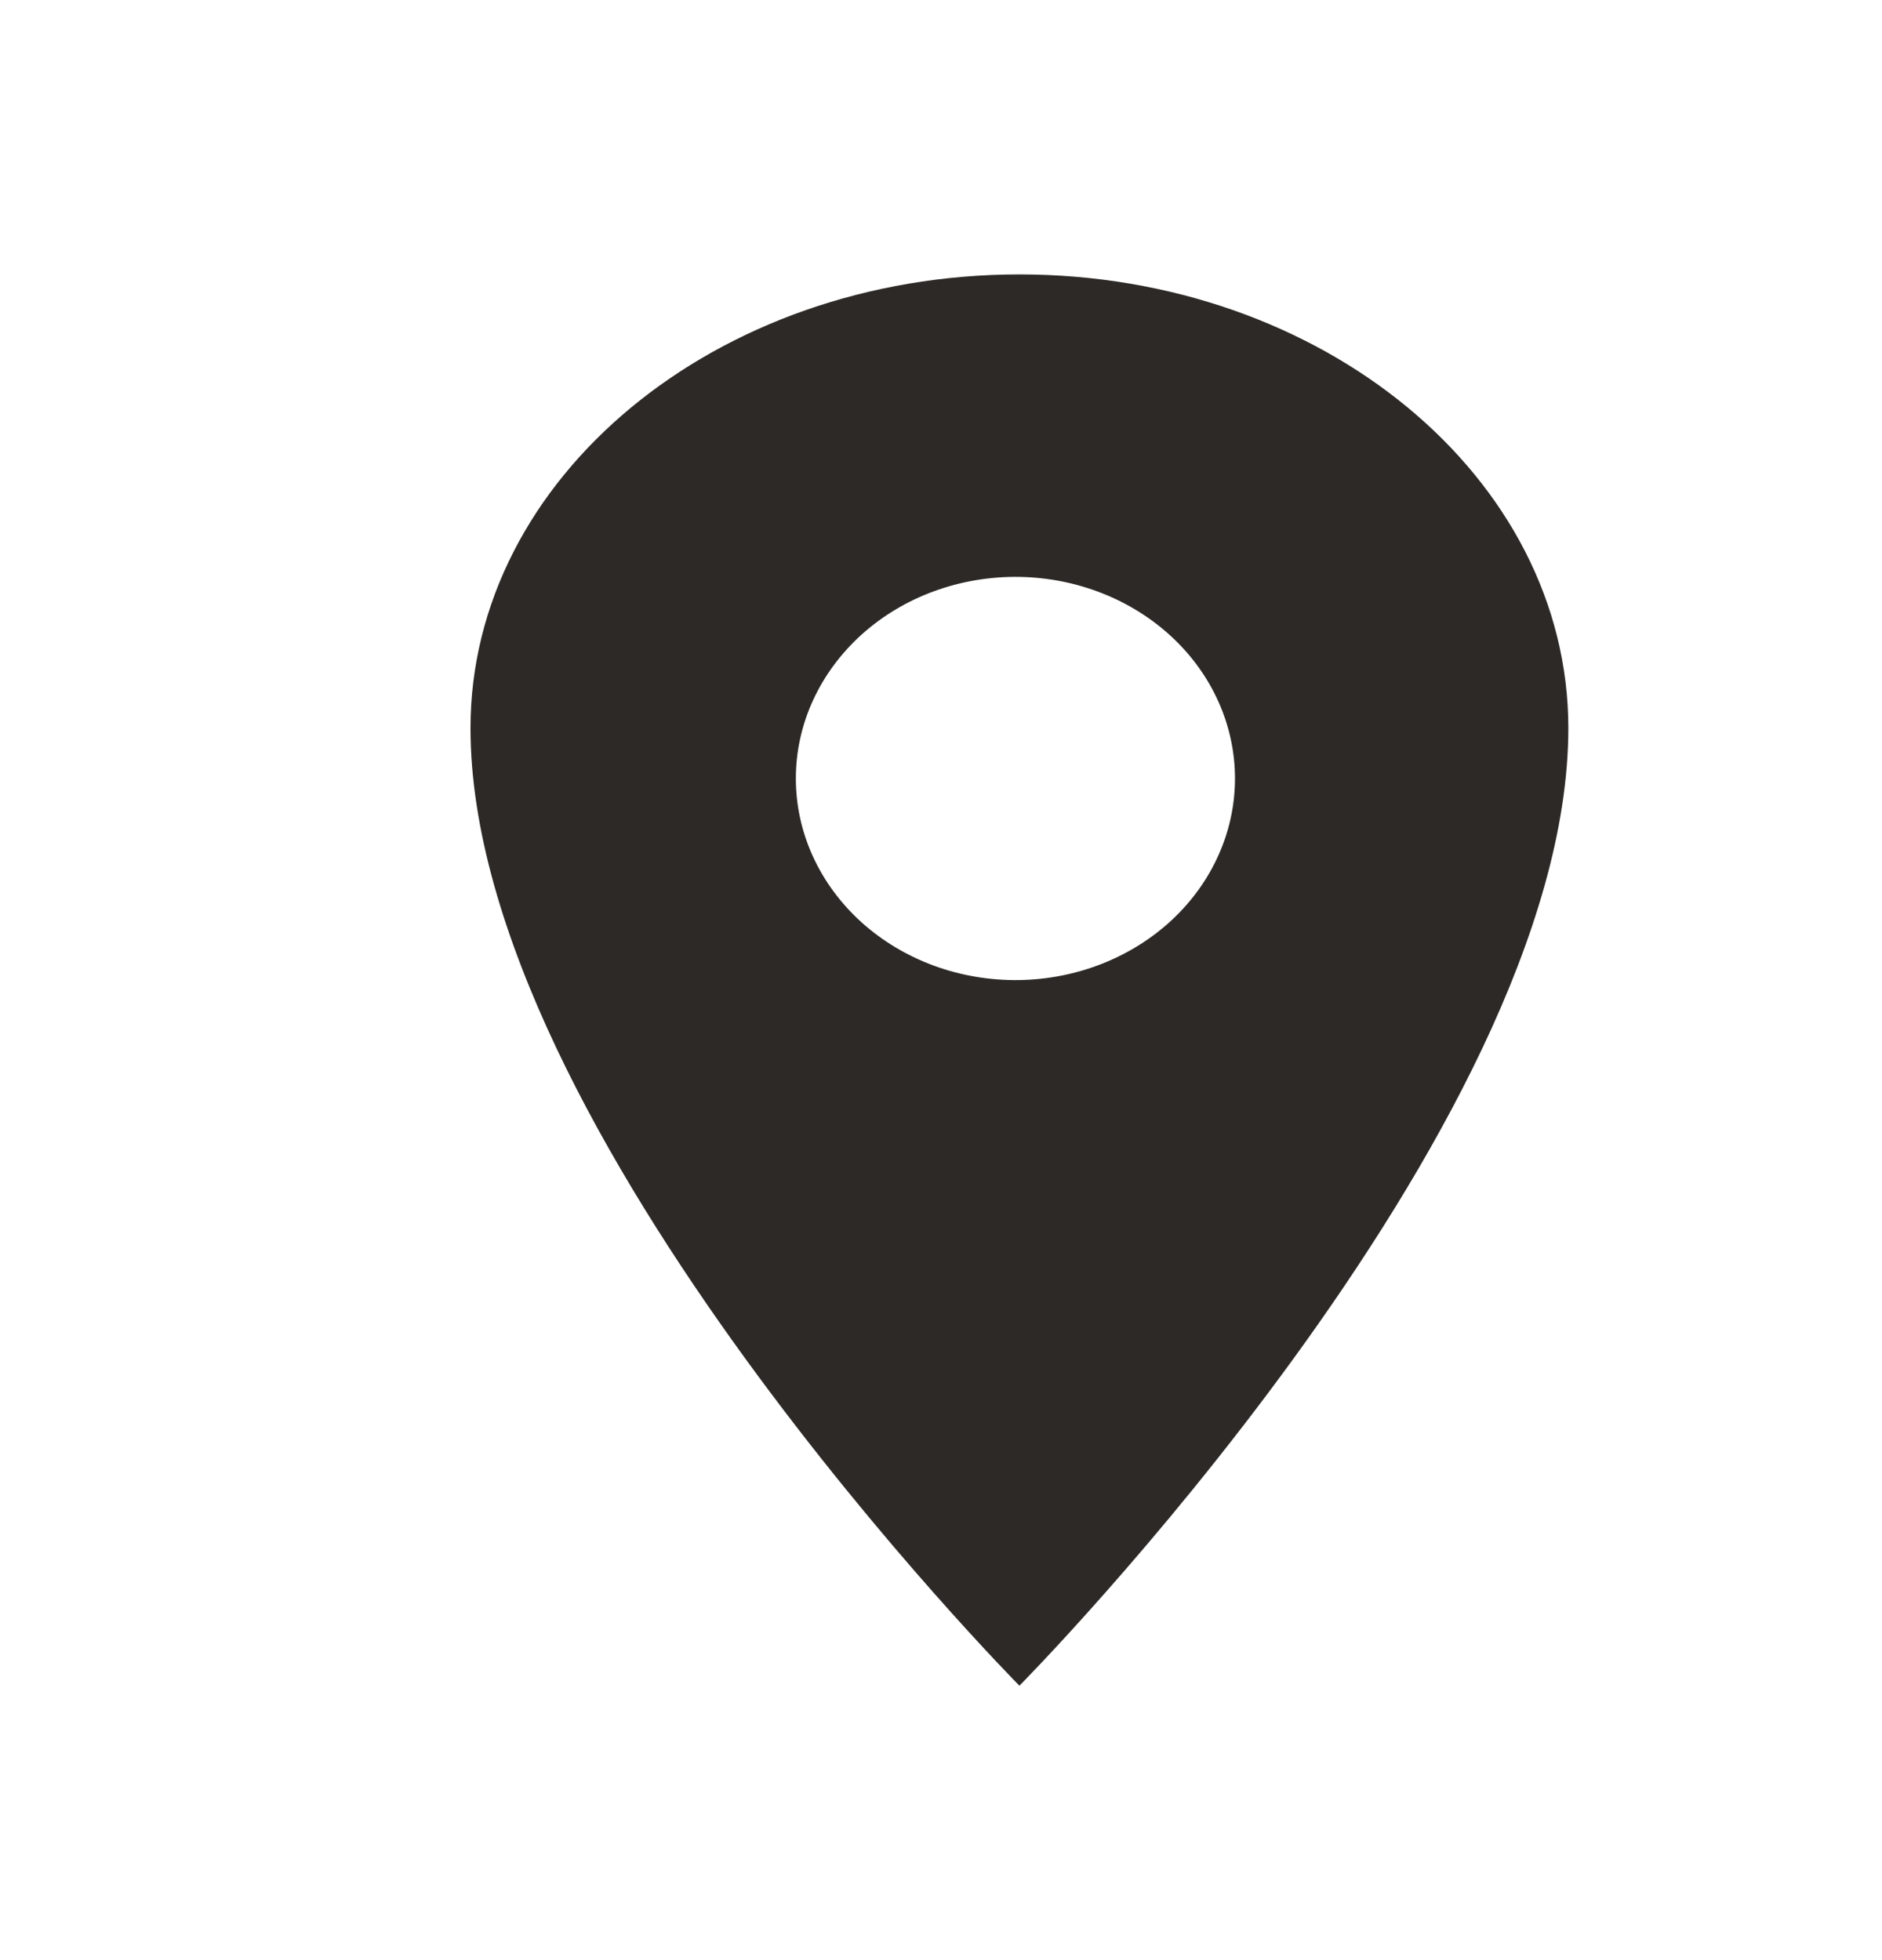 <svg width="24" height="25" viewBox="0 0 24 25" fill="none" xmlns="http://www.w3.org/2000/svg">
<path d="M13 3.5C9.136 3.5 6 6.092 6 9.286C6 14.429 13 21.5 13 21.5C13 21.5 20 14.429 20 9.286C20 6.092 16.864 3.5 13 3.5ZM13 12.5C12.628 12.506 12.258 12.444 11.913 12.318C11.567 12.191 11.253 12.003 10.987 11.764C10.722 11.524 10.511 11.239 10.367 10.924C10.223 10.609 10.149 10.271 10.149 9.929C10.149 9.587 10.223 9.249 10.367 8.934C10.511 8.619 10.722 8.334 10.987 8.094C11.253 7.855 11.567 7.666 11.913 7.54C12.258 7.414 12.628 7.352 13 7.358C13.734 7.37 14.433 7.647 14.947 8.127C15.461 8.608 15.749 9.255 15.749 9.929C15.749 10.603 15.461 11.25 14.947 11.731C14.433 12.211 13.734 12.488 13 12.5Z" fill="#2D2926"/>
</svg>
